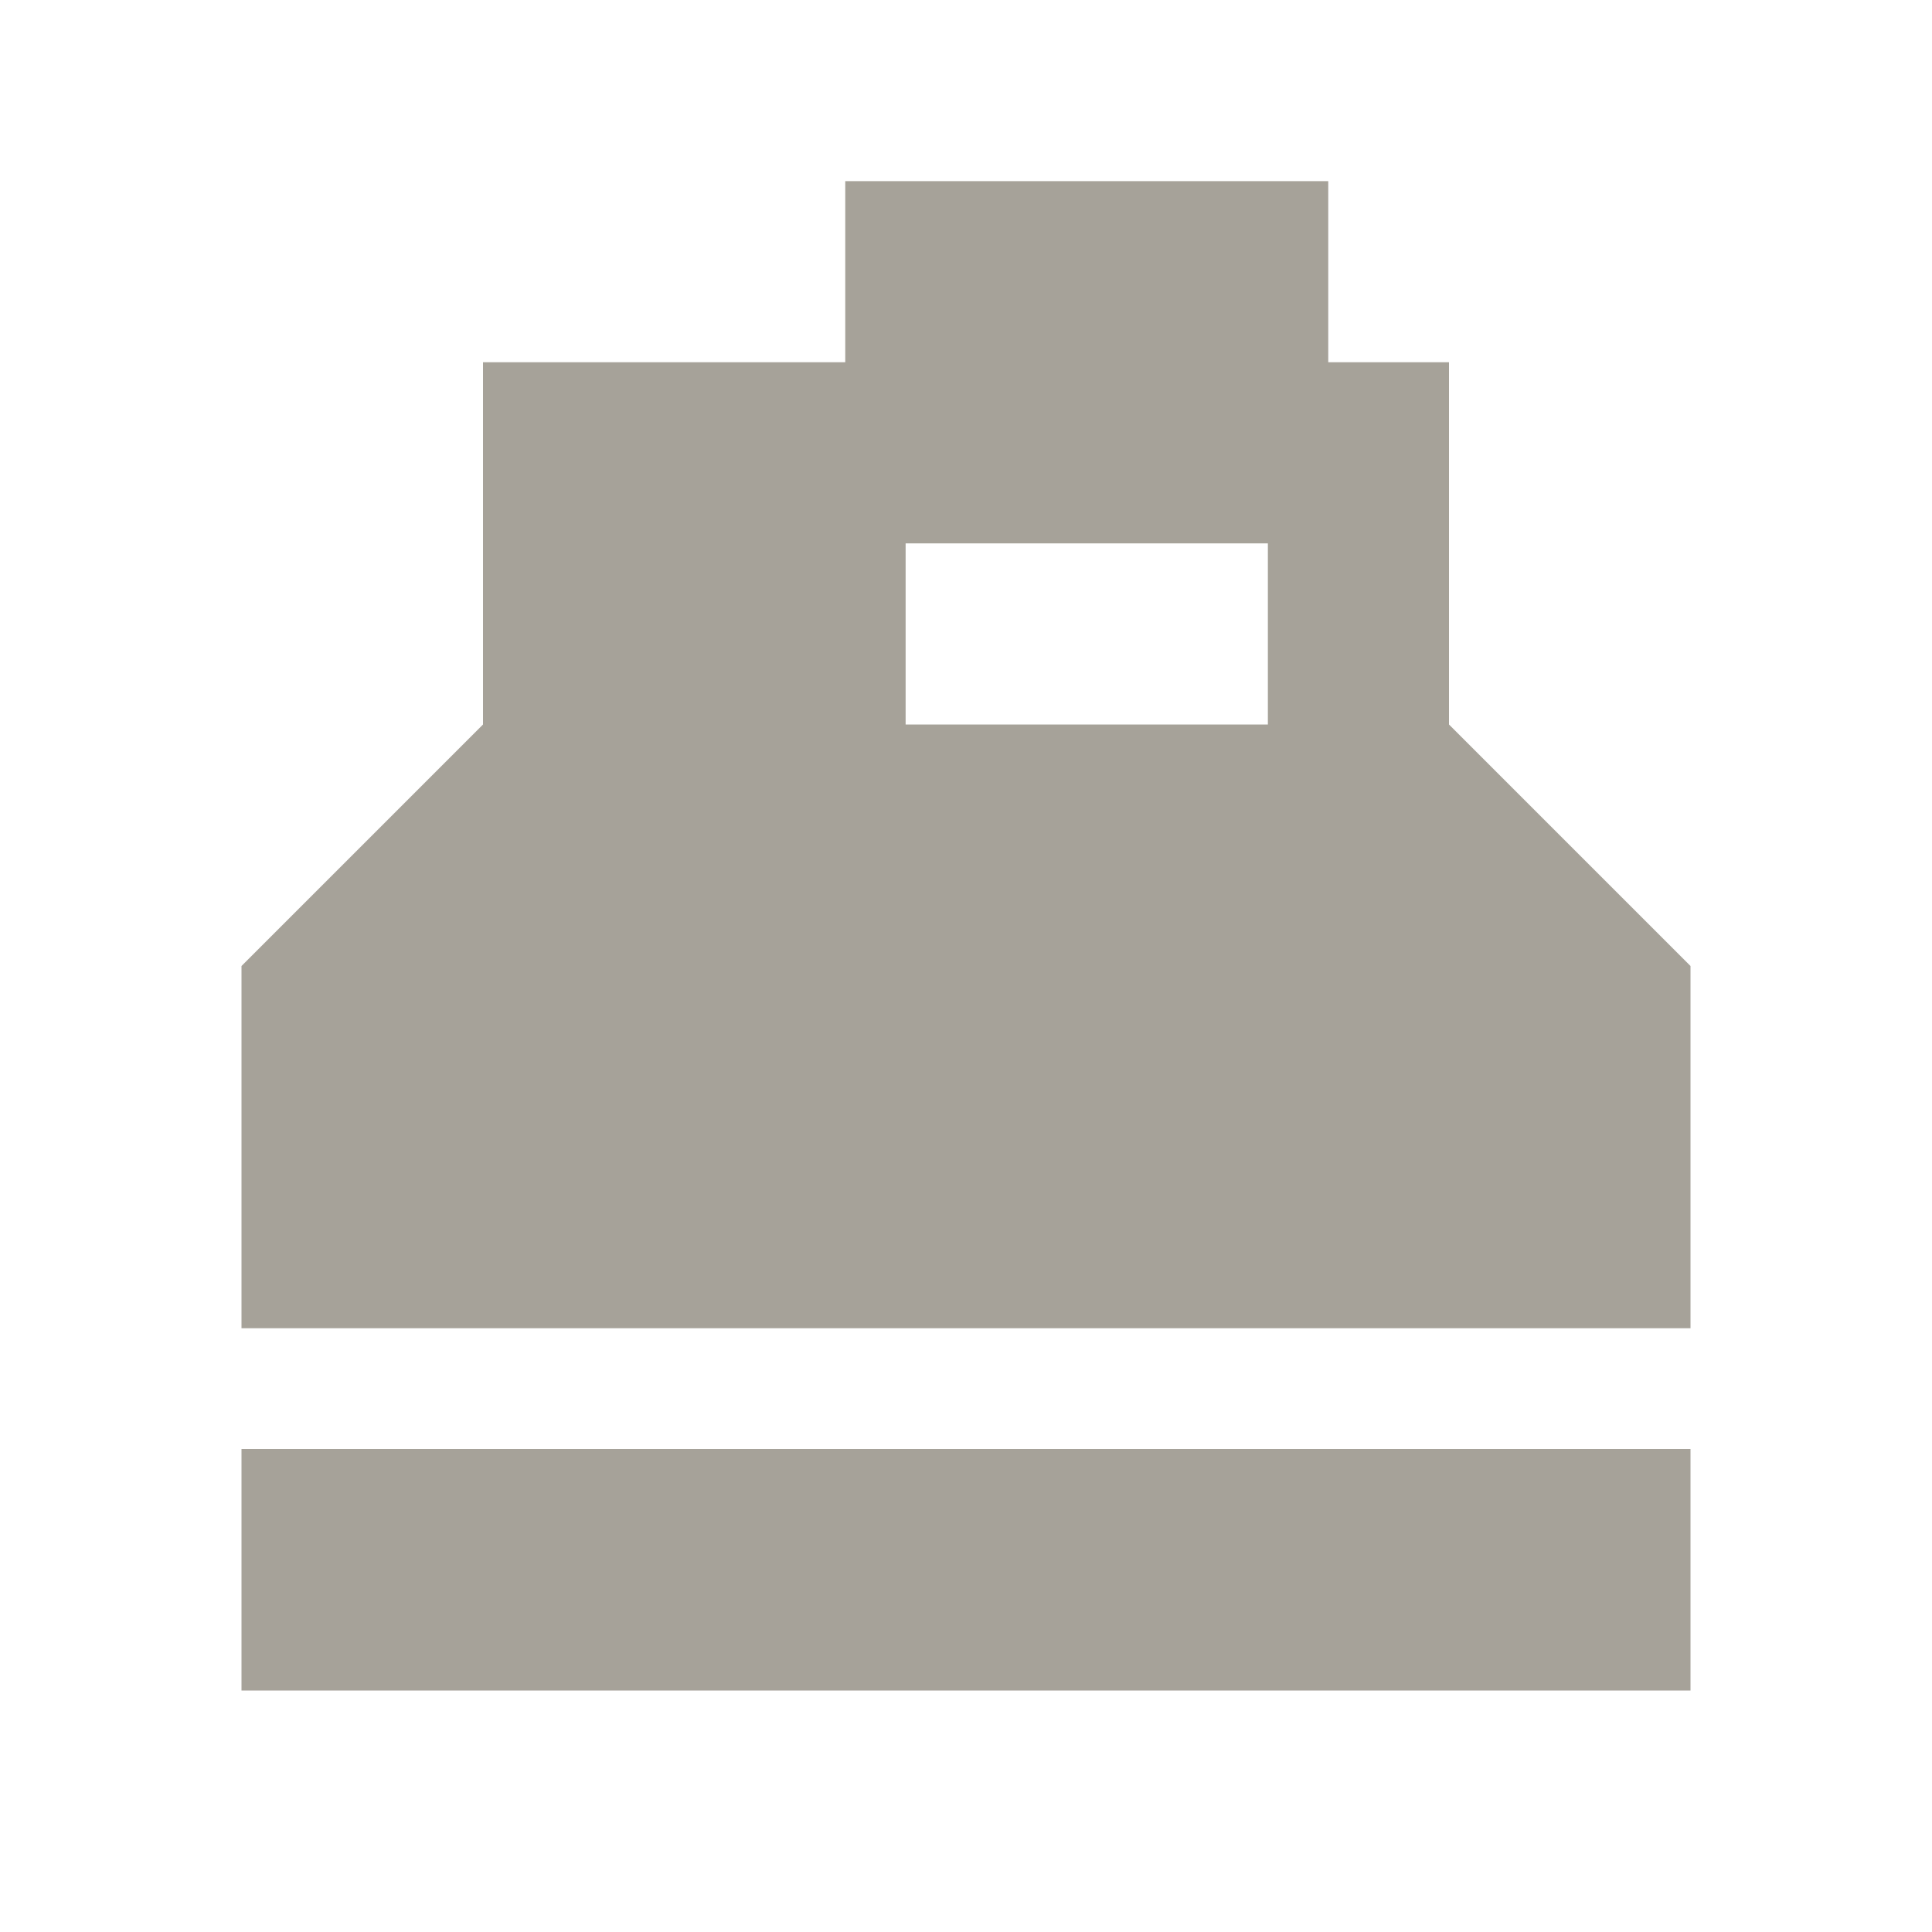 <svg xmlns="http://www.w3.org/2000/svg" viewBox="0 0 20 20" fill="#A6A299"><path d="M2.5 15h15v2.5h-15zm15-5v3.75h-15V10L5 7.5V3.75h3.75V1.875h5V3.75H15V7.5zm-4.375-4.375h-3.75V7.5h3.75z" fill="#A6A299"></path></svg>